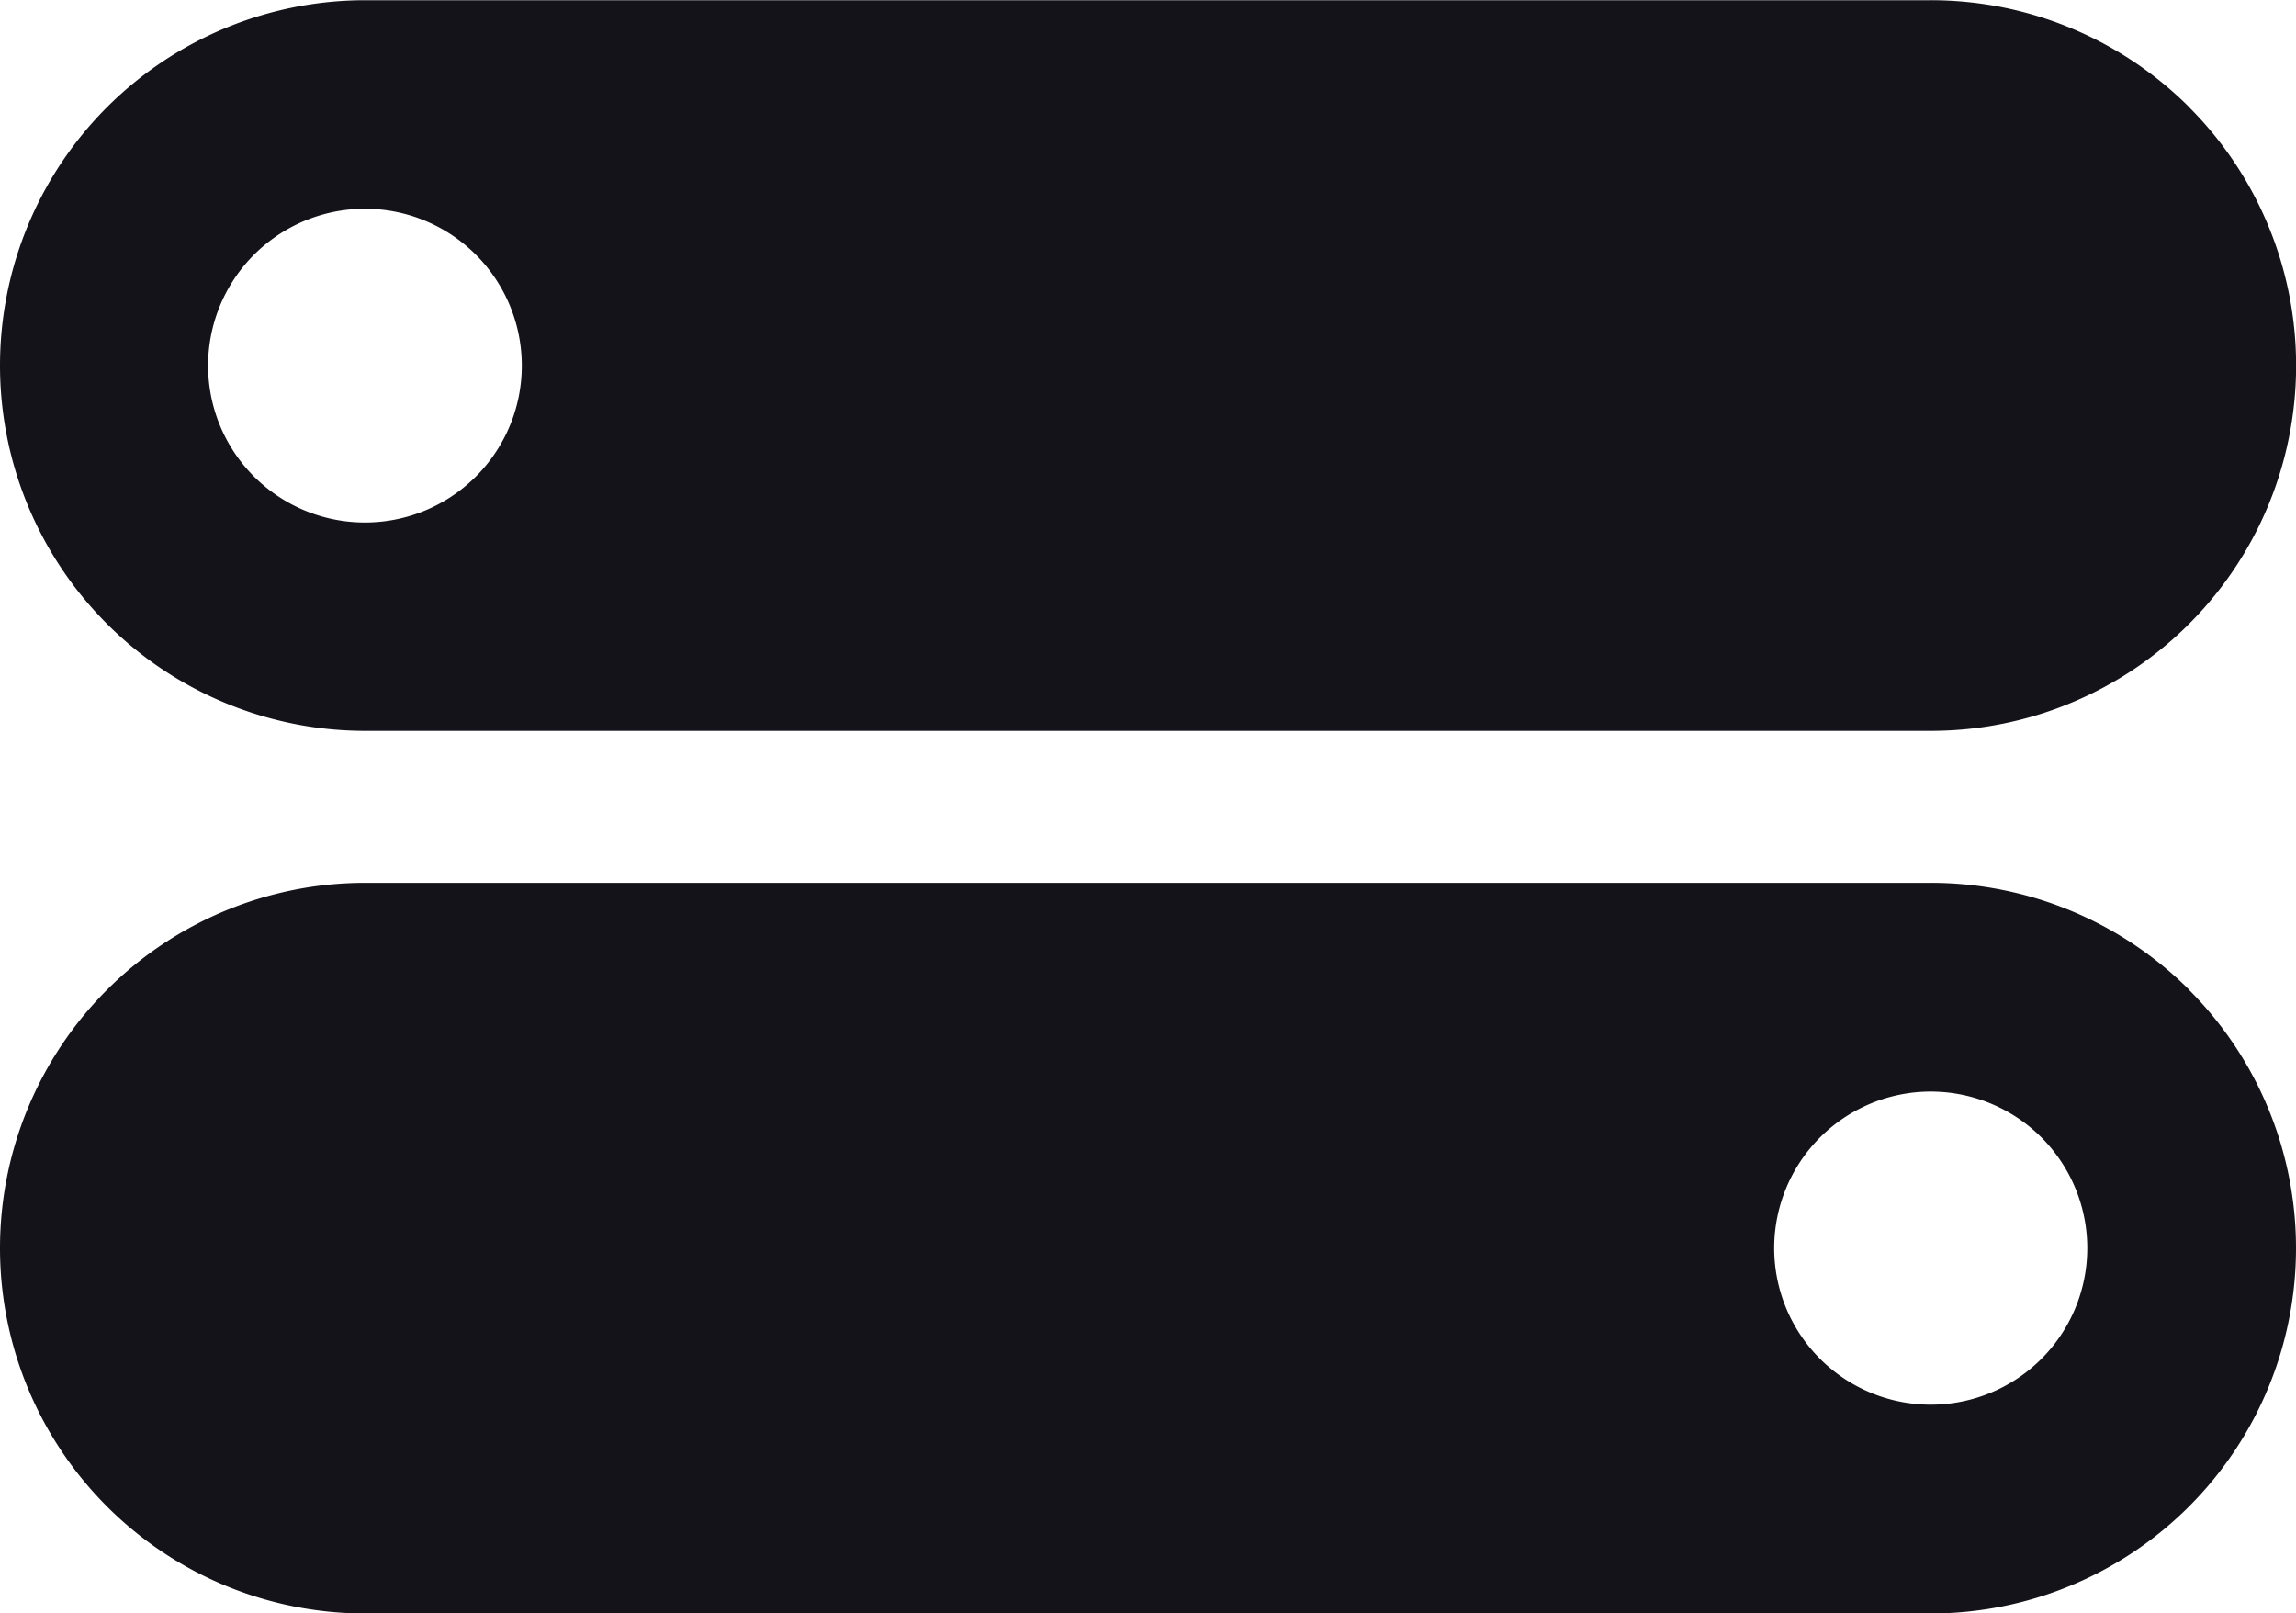 <svg xmlns="http://www.w3.org/2000/svg" width="21.504" height="15.107" viewBox="0 0 21.504 15.107">
  <g id="Group_19" data-name="Group 19" transform="translate(0 0)">
    <path id="Path_19" data-name="Path 19" d="M71.643,171.548a3.421,3.421,0,0,0-2.42-1H54.562a3.421,3.421,0,0,0,0,6.842H69.224a3.421,3.421,0,0,0,2.42-5.84m-15.727,2.98a1.469,1.469,0,1,1,.111-.561,1.462,1.462,0,0,1-.111.561" transform="translate(-51.141 -170.546)" fill="#141319" fill-rule="evenodd"/>
    <path id="Path_20" data-name="Path 20" d="M71.643,182.458a3.424,3.424,0,0,0-2.419-1H54.562a3.421,3.421,0,1,0,0,6.842H69.224a3.421,3.421,0,0,0,2.419-5.84m-1.383,3.456a1.466,1.466,0,1,1,.43-1.036,1.466,1.466,0,0,1-.43,1.036" transform="translate(-51.141 -173.191)" fill="#141319" fill-rule="evenodd"/>
  </g>
</svg>

